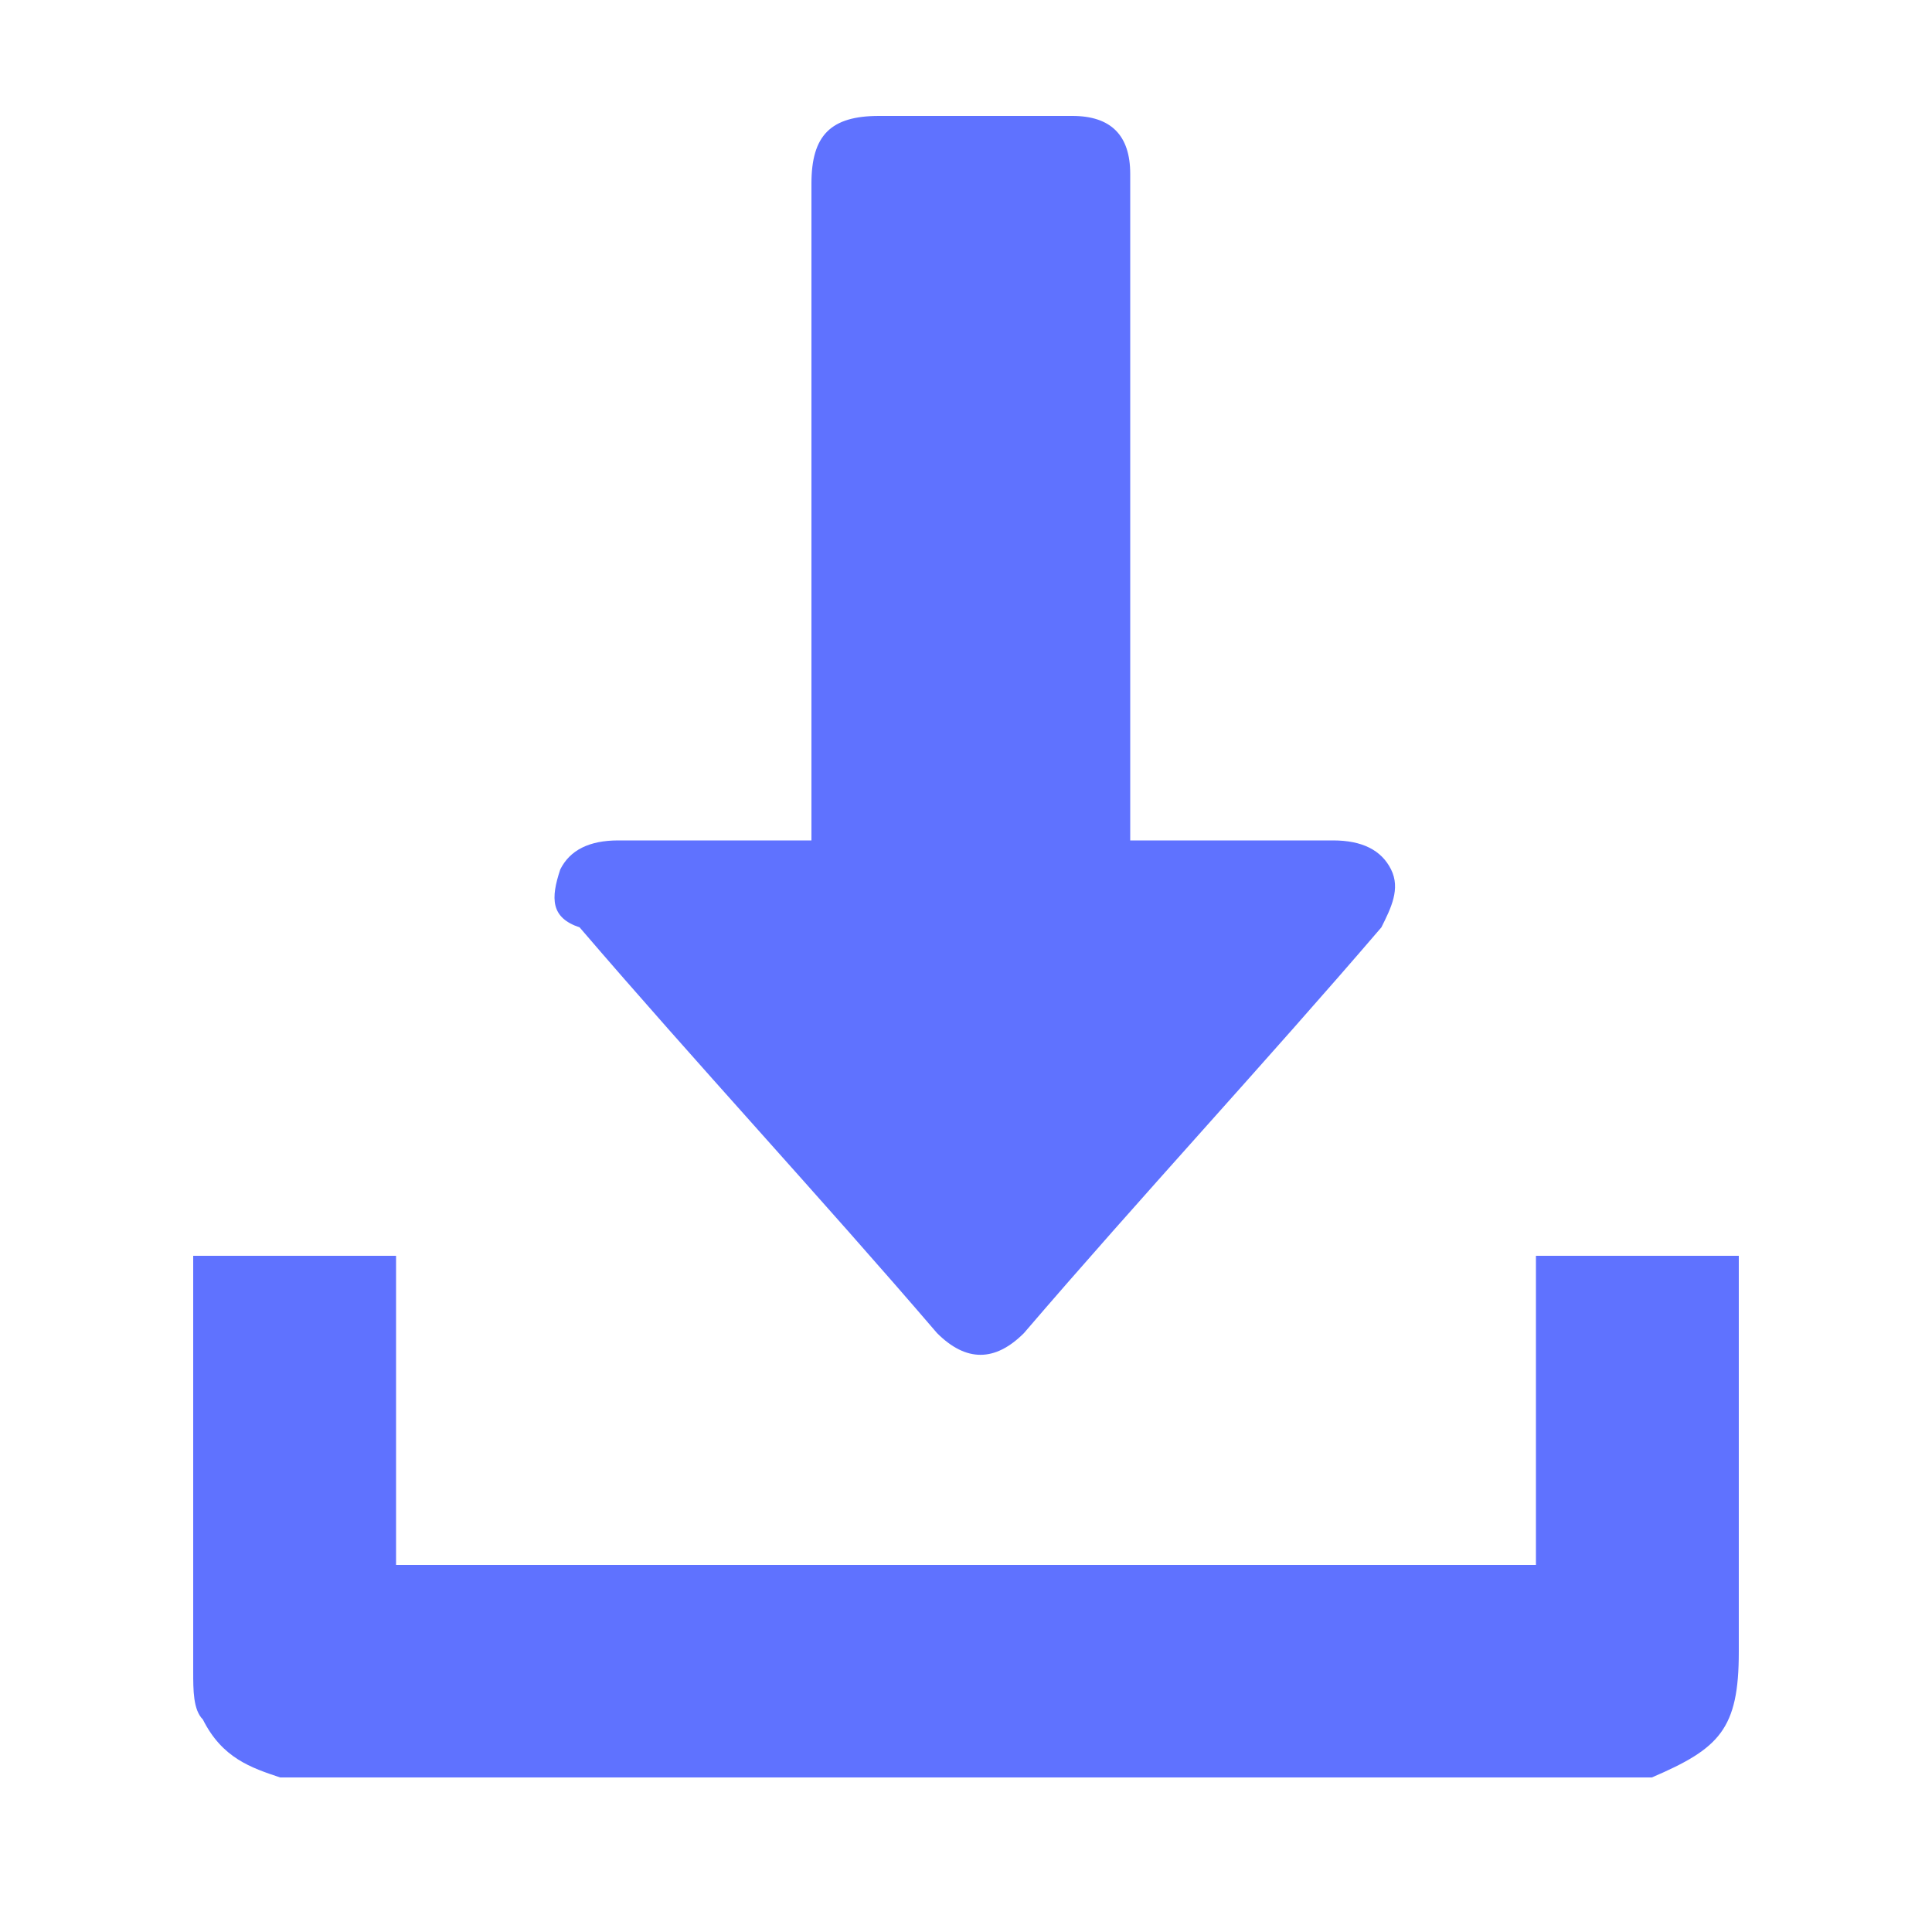 <?xml version="1.0" encoding="utf-8"?>
<svg viewBox="0 0 20 20" style="enable-background:new 0 0 18 18;" xmlns="http://www.w3.org/2000/svg">
  <defs>
    <style type="text/css">
	.st0{fill:none;}
	.st1{fill:#5F72FF;}
</style>
  </defs>
  <path class="st0" d="M 1 1 L 19 1 L 19 19 L 1 19 L 1 1 Z"/>
  <path class="st1" d="M 2.9 18.4 C 2.6 18.3 2.3 18.2 2.1 17.8 C 2 17.7 2 17.5 2 17.3 C 2 15.9 2 14.5 2 13.1 C 2 13.1 2 13.1 2 13 L 4.1 13 L 4.1 16.2 L 15.9 16.2 L 15.9 13 L 18 13 L 18 17.1 C 18 17.9 17.8 18.1 17.1 18.4 L 2.9 18.4 Z"/>
  <path class="st1" d="M 8.4 8.7 L 8.4 8.5 C 8.4 6.3 8.4 4.1 8.4 1.9 C 8.4 1.4 8.6 1.2 9.1 1.2 C 9.8 1.2 10.4 1.2 11.1 1.2 C 11.5 1.2 11.7 1.4 11.7 1.8 C 11.7 4 11.7 6.3 11.7 8.5 C 11.7 8.6 11.7 8.6 11.7 8.7 L 11.9 8.7 C 12.5 8.7 13.1 8.7 13.8 8.7 C 14.1 8.7 14.3 8.8 14.4 9 C 14.5 9.2 14.4 9.4 14.3 9.6 C 13.1 11 11.8 12.4 10.6 13.8 C 10.3 14.1 10 14.1 9.7 13.8 C 8.5 12.4 7.2 11 6 9.6 C 5.7 9.5 5.7 9.3 5.8 9 C 5.9 8.8 6.1 8.7 6.4 8.7 C 7 8.7 7.7 8.7 8.4 8.7 Z"/>
</svg>